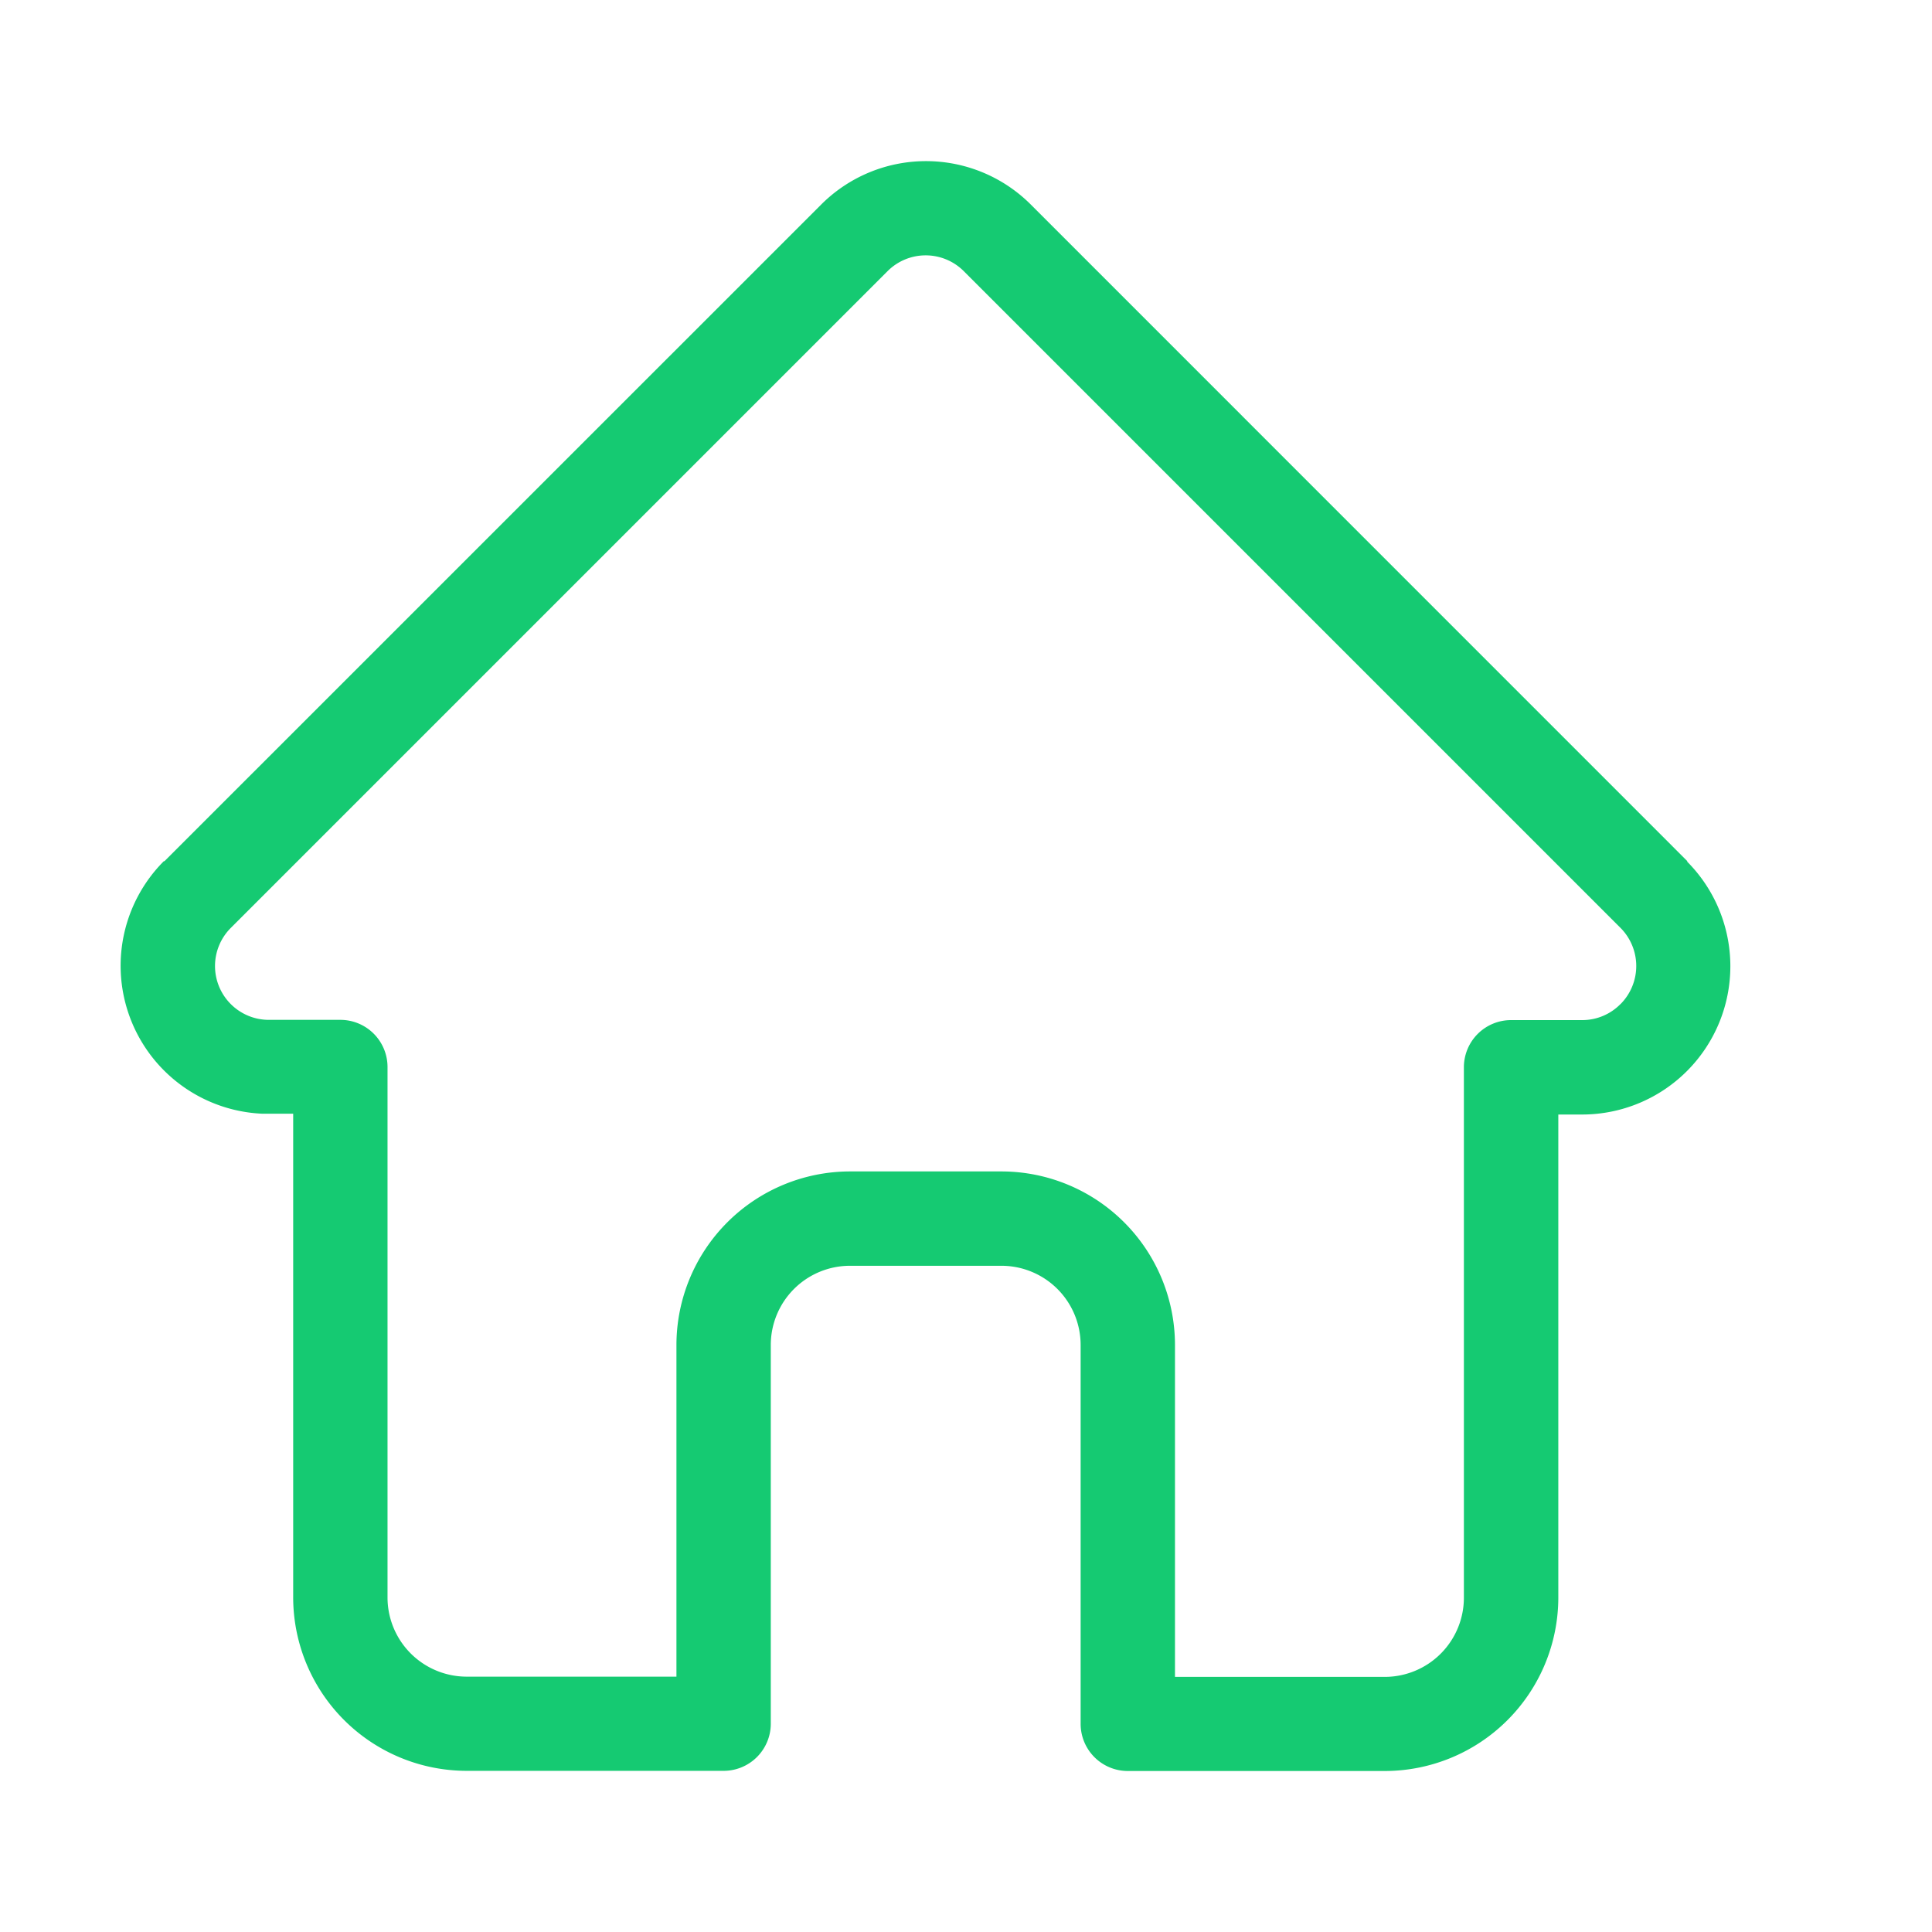 <svg id="Icon_Favorite_Filled" data-name="Icon / Favorite / Filled" xmlns="http://www.w3.org/2000/svg" width="24" height="24" viewBox="0 0 24 24">
  <rect id="Box" width="24" height="24" fill="none"/>
  <path id="Контур_2751" data-name="Контур 2751" d="M20.458,7.7l0,0L12.3-.459a1.841,1.841,0,0,0-2.6,0L1.54,7.7,1.532,7.7a1.84,1.84,0,0,0,1.225,3.137l.057,0h.325v6A2.157,2.157,0,0,0,5.294,19H8.486a.586.586,0,0,0,.586-.586V13.709a.984.984,0,0,1,.983-.983h1.883a.984.984,0,0,1,.983.983v4.707a.586.586,0,0,0,.586.586H16.7a2.157,2.157,0,0,0,2.155-2.155v-6h.3a1.842,1.842,0,0,0,1.3-3.142Zm-.83,1.774a.665.665,0,0,1-.473.2h-.887a.586.586,0,0,0-.586.586v6.59a.984.984,0,0,1-.983.983H14.093V13.709a2.157,2.157,0,0,0-2.155-2.155H10.055A2.158,2.158,0,0,0,7.9,13.709V17.83H5.294a.984.984,0,0,1-.983-.983v-6.59a.586.586,0,0,0-.586-.586h-.9a.669.669,0,0,1-.461-1.142h0L10.523.37a.669.669,0,0,1,.946,0l8.156,8.156,0,0A.671.671,0,0,1,19.628,9.475Z" transform="translate(0.503 2.998)" fill="#15ca72"/>
</svg>
